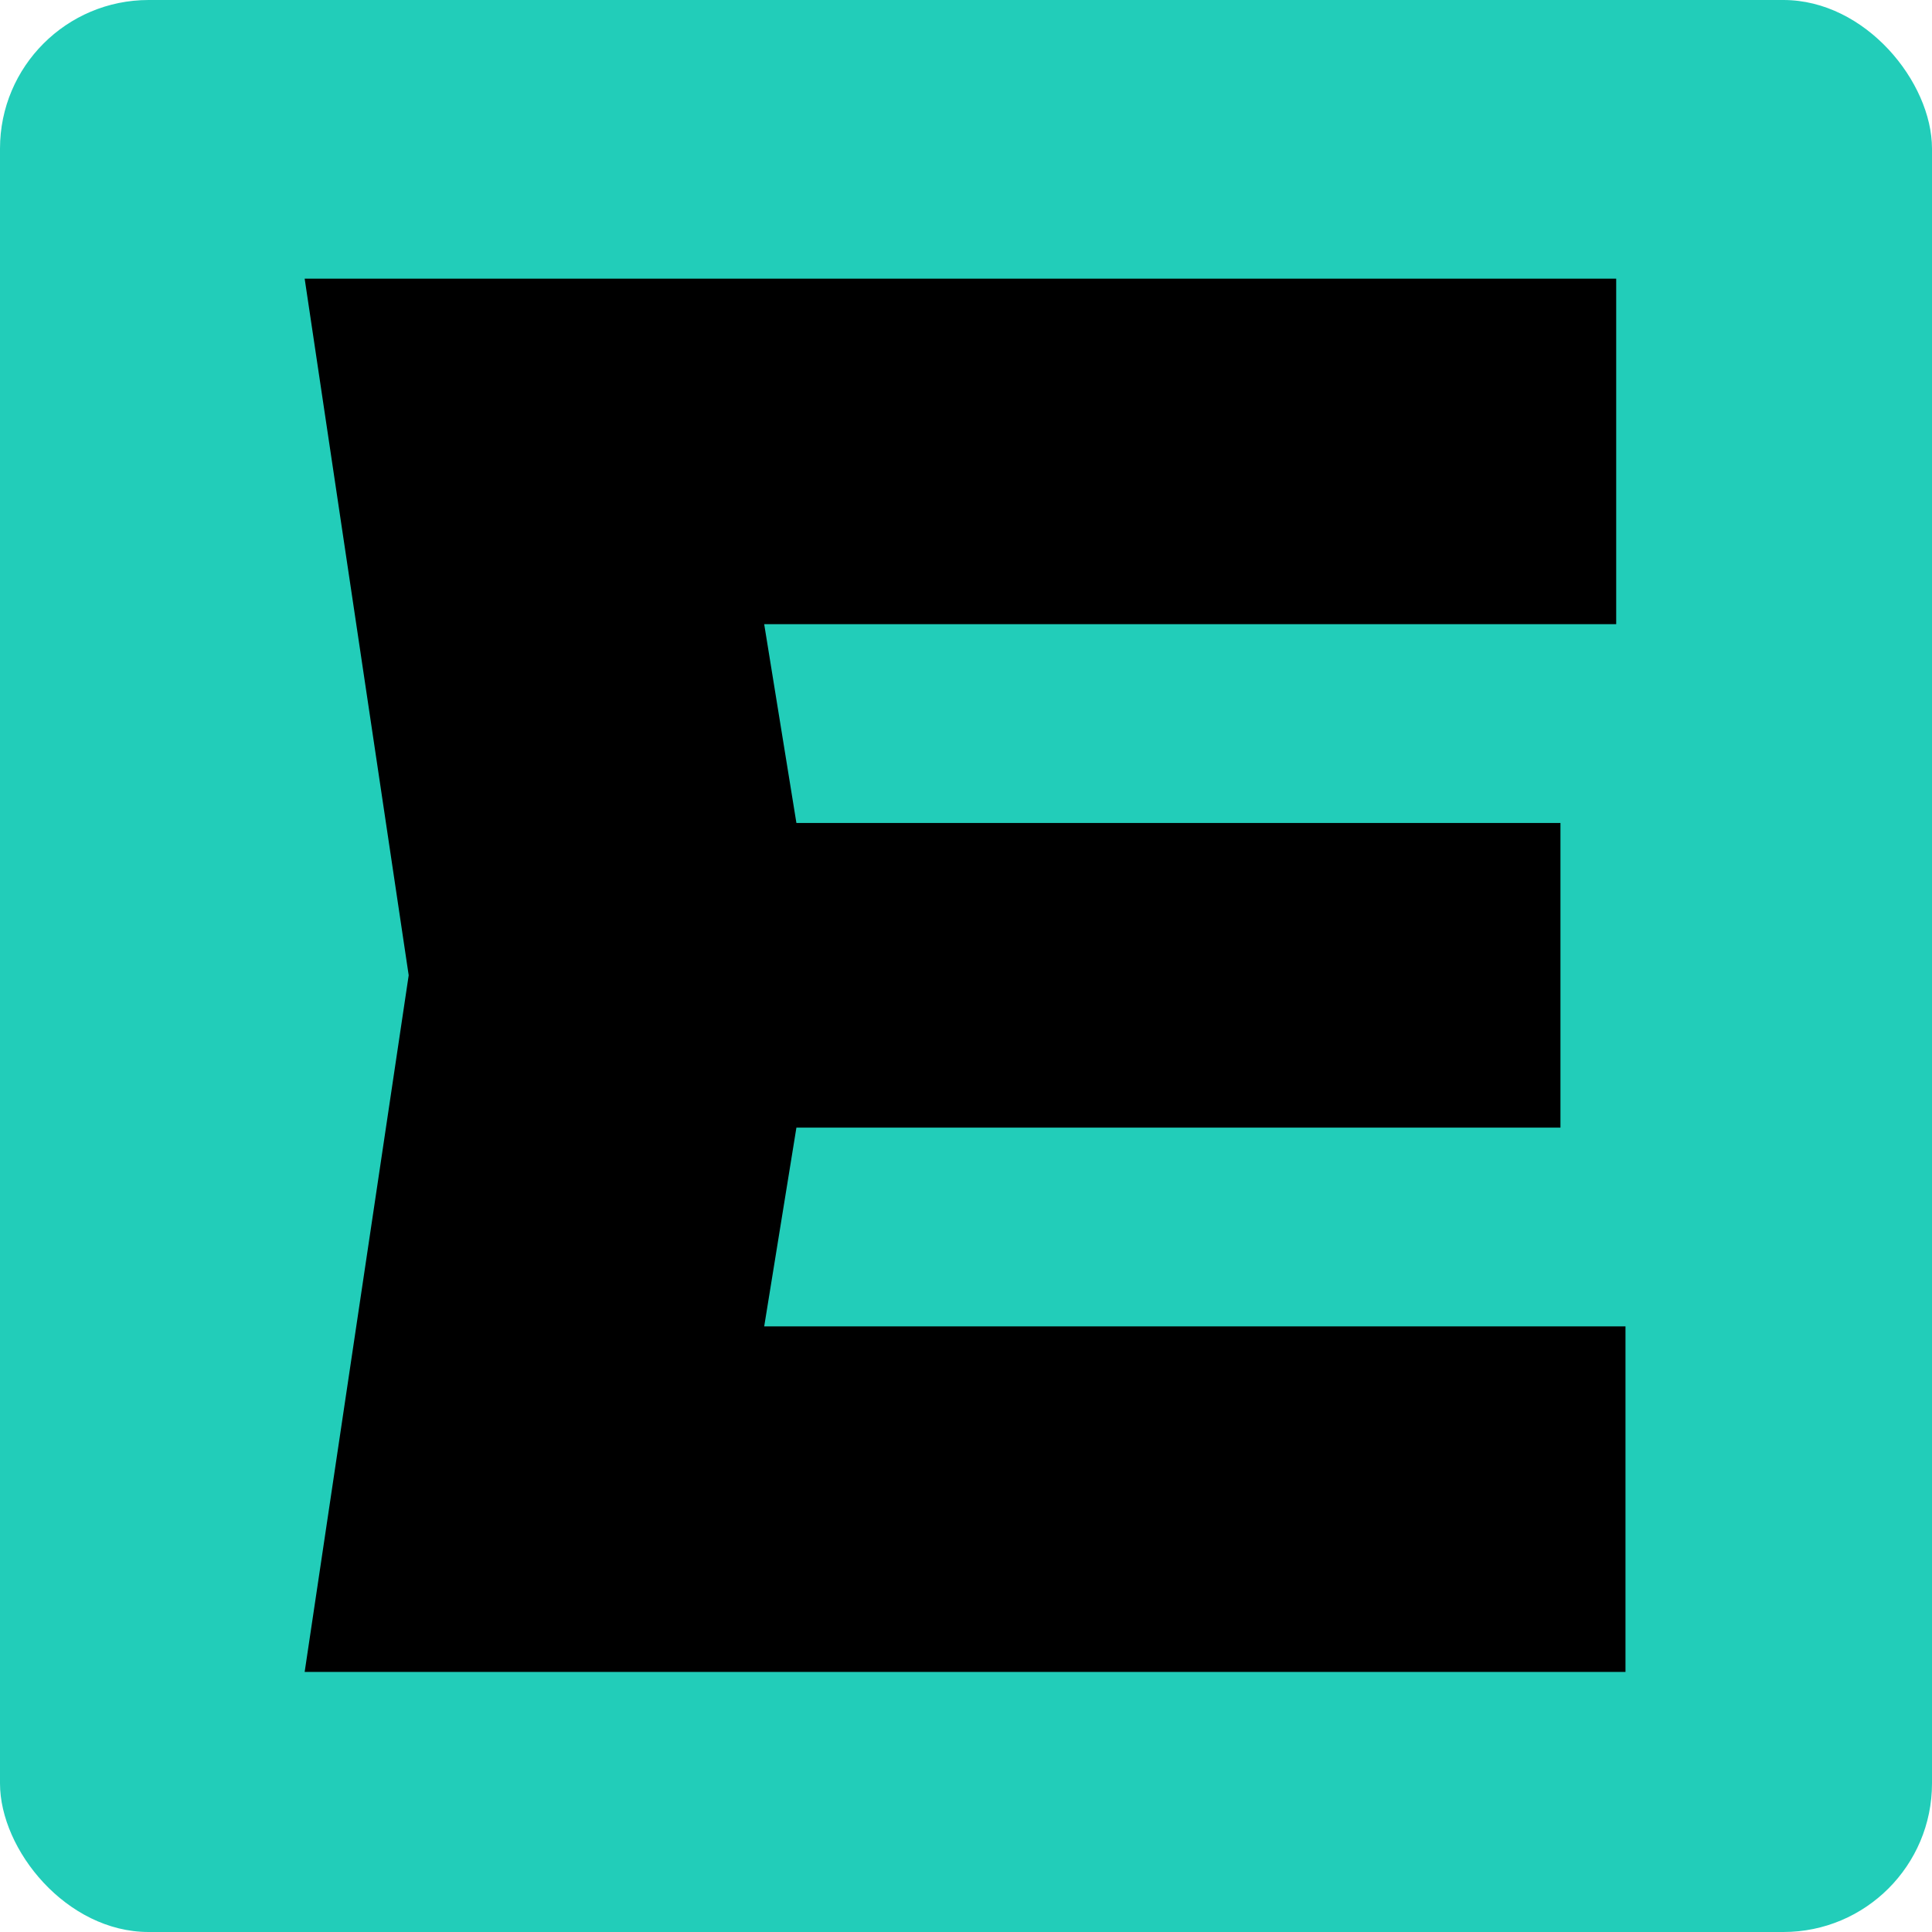 <?xml version="1.0" encoding="UTF-8"?> <svg xmlns="http://www.w3.org/2000/svg" width="52" height="52" viewBox="0 0 52 52" fill="none"><rect width="52" height="52" rx="4" fill="#22CDB9"></rect><path d="M42 22.15V30.35H14.15V22.15H42ZM22.1 26.25L19.75 40.75L15.2 35.7H43.75V45H8.2L11 26.25L8.2 7.5H43.5V16.8H15.2L19.75 11.75L22.1 26.25Z" fill="black"></path></svg> 